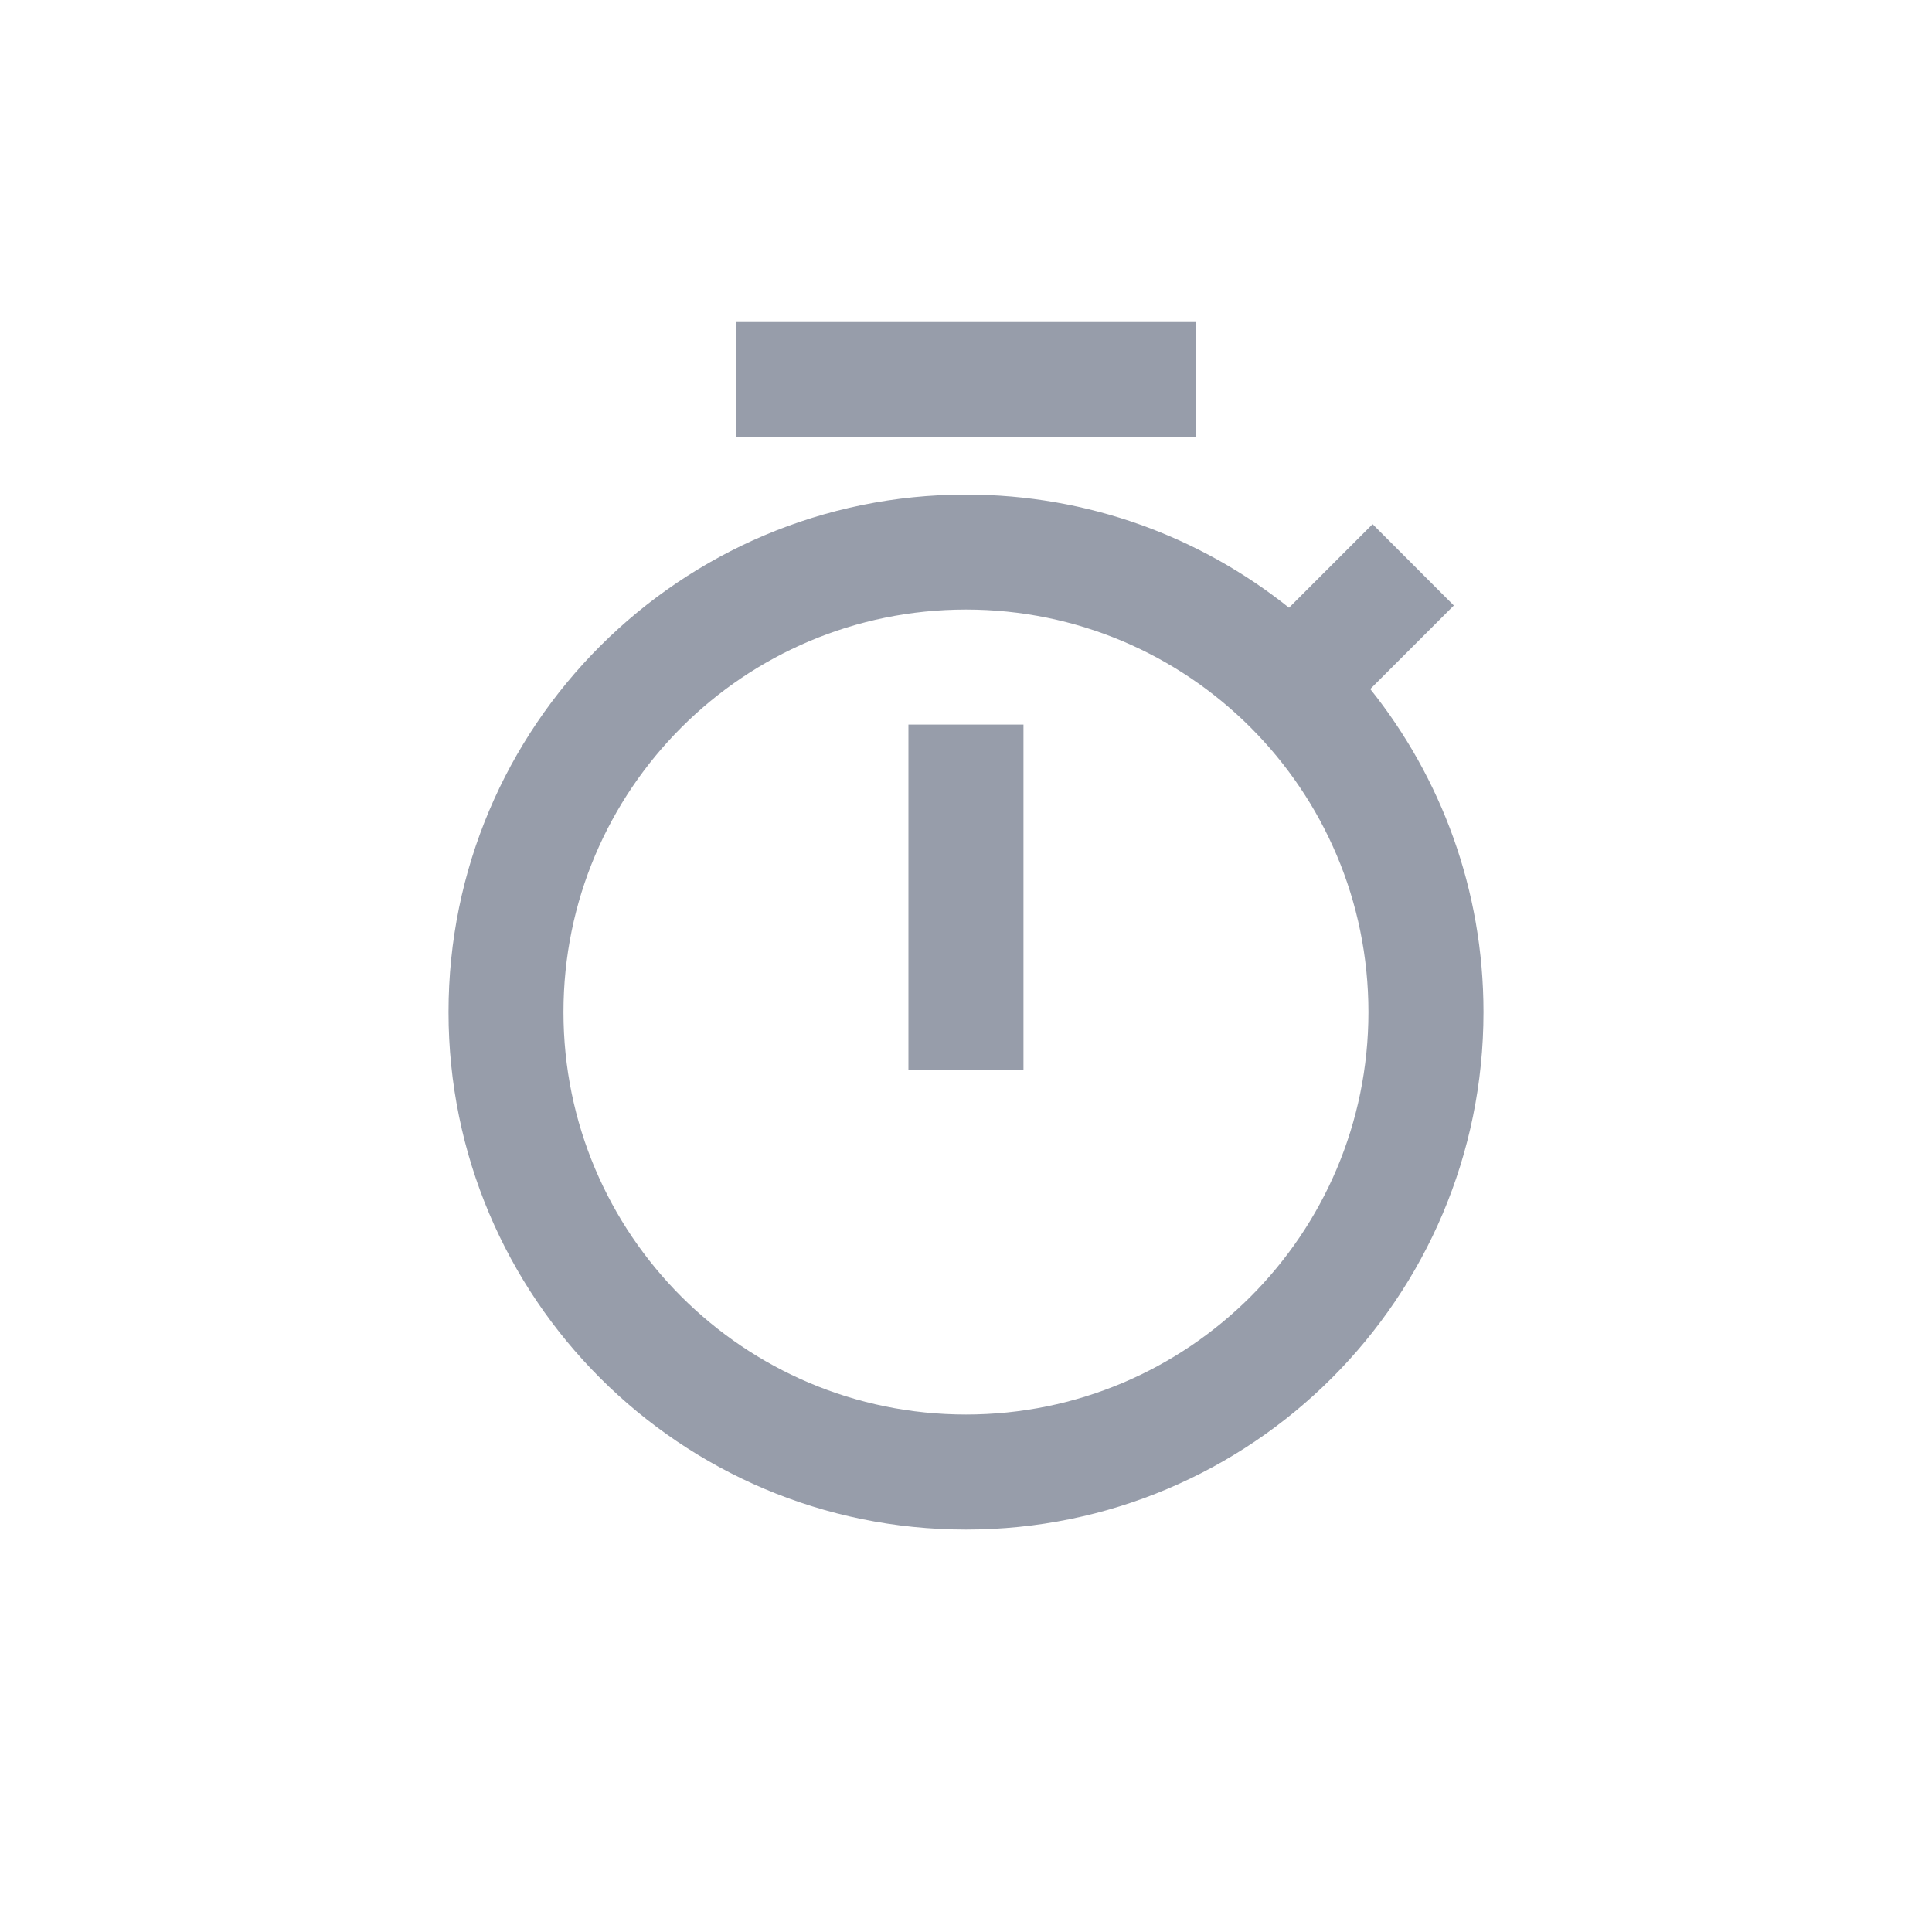 <svg width="20" height="20" viewBox="0 0 20 20" fill="none" xmlns="http://www.w3.org/2000/svg">
<path d="M13.344 6.291L14.209 5.426L15.05 6.268L14.185 7.133C14.918 8.049 15.357 9.212 15.357 10.477C15.357 13.435 12.958 15.834 10 15.834C7.041 15.834 4.643 13.435 4.643 10.477C4.643 7.518 7.041 5.12 10 5.12C11.265 5.12 12.427 5.558 13.344 6.291ZM10 14.643C12.301 14.643 14.166 12.778 14.166 10.477C14.166 8.176 12.301 6.31 10 6.31C7.699 6.31 5.833 8.176 5.833 10.477C5.833 12.778 7.699 14.643 10 14.643ZM9.404 7.501H10.595V11.072H9.404V7.501ZM7.619 3.334H12.381V4.524H7.619V3.334Z" fill="#979DAA"/>
</svg>
